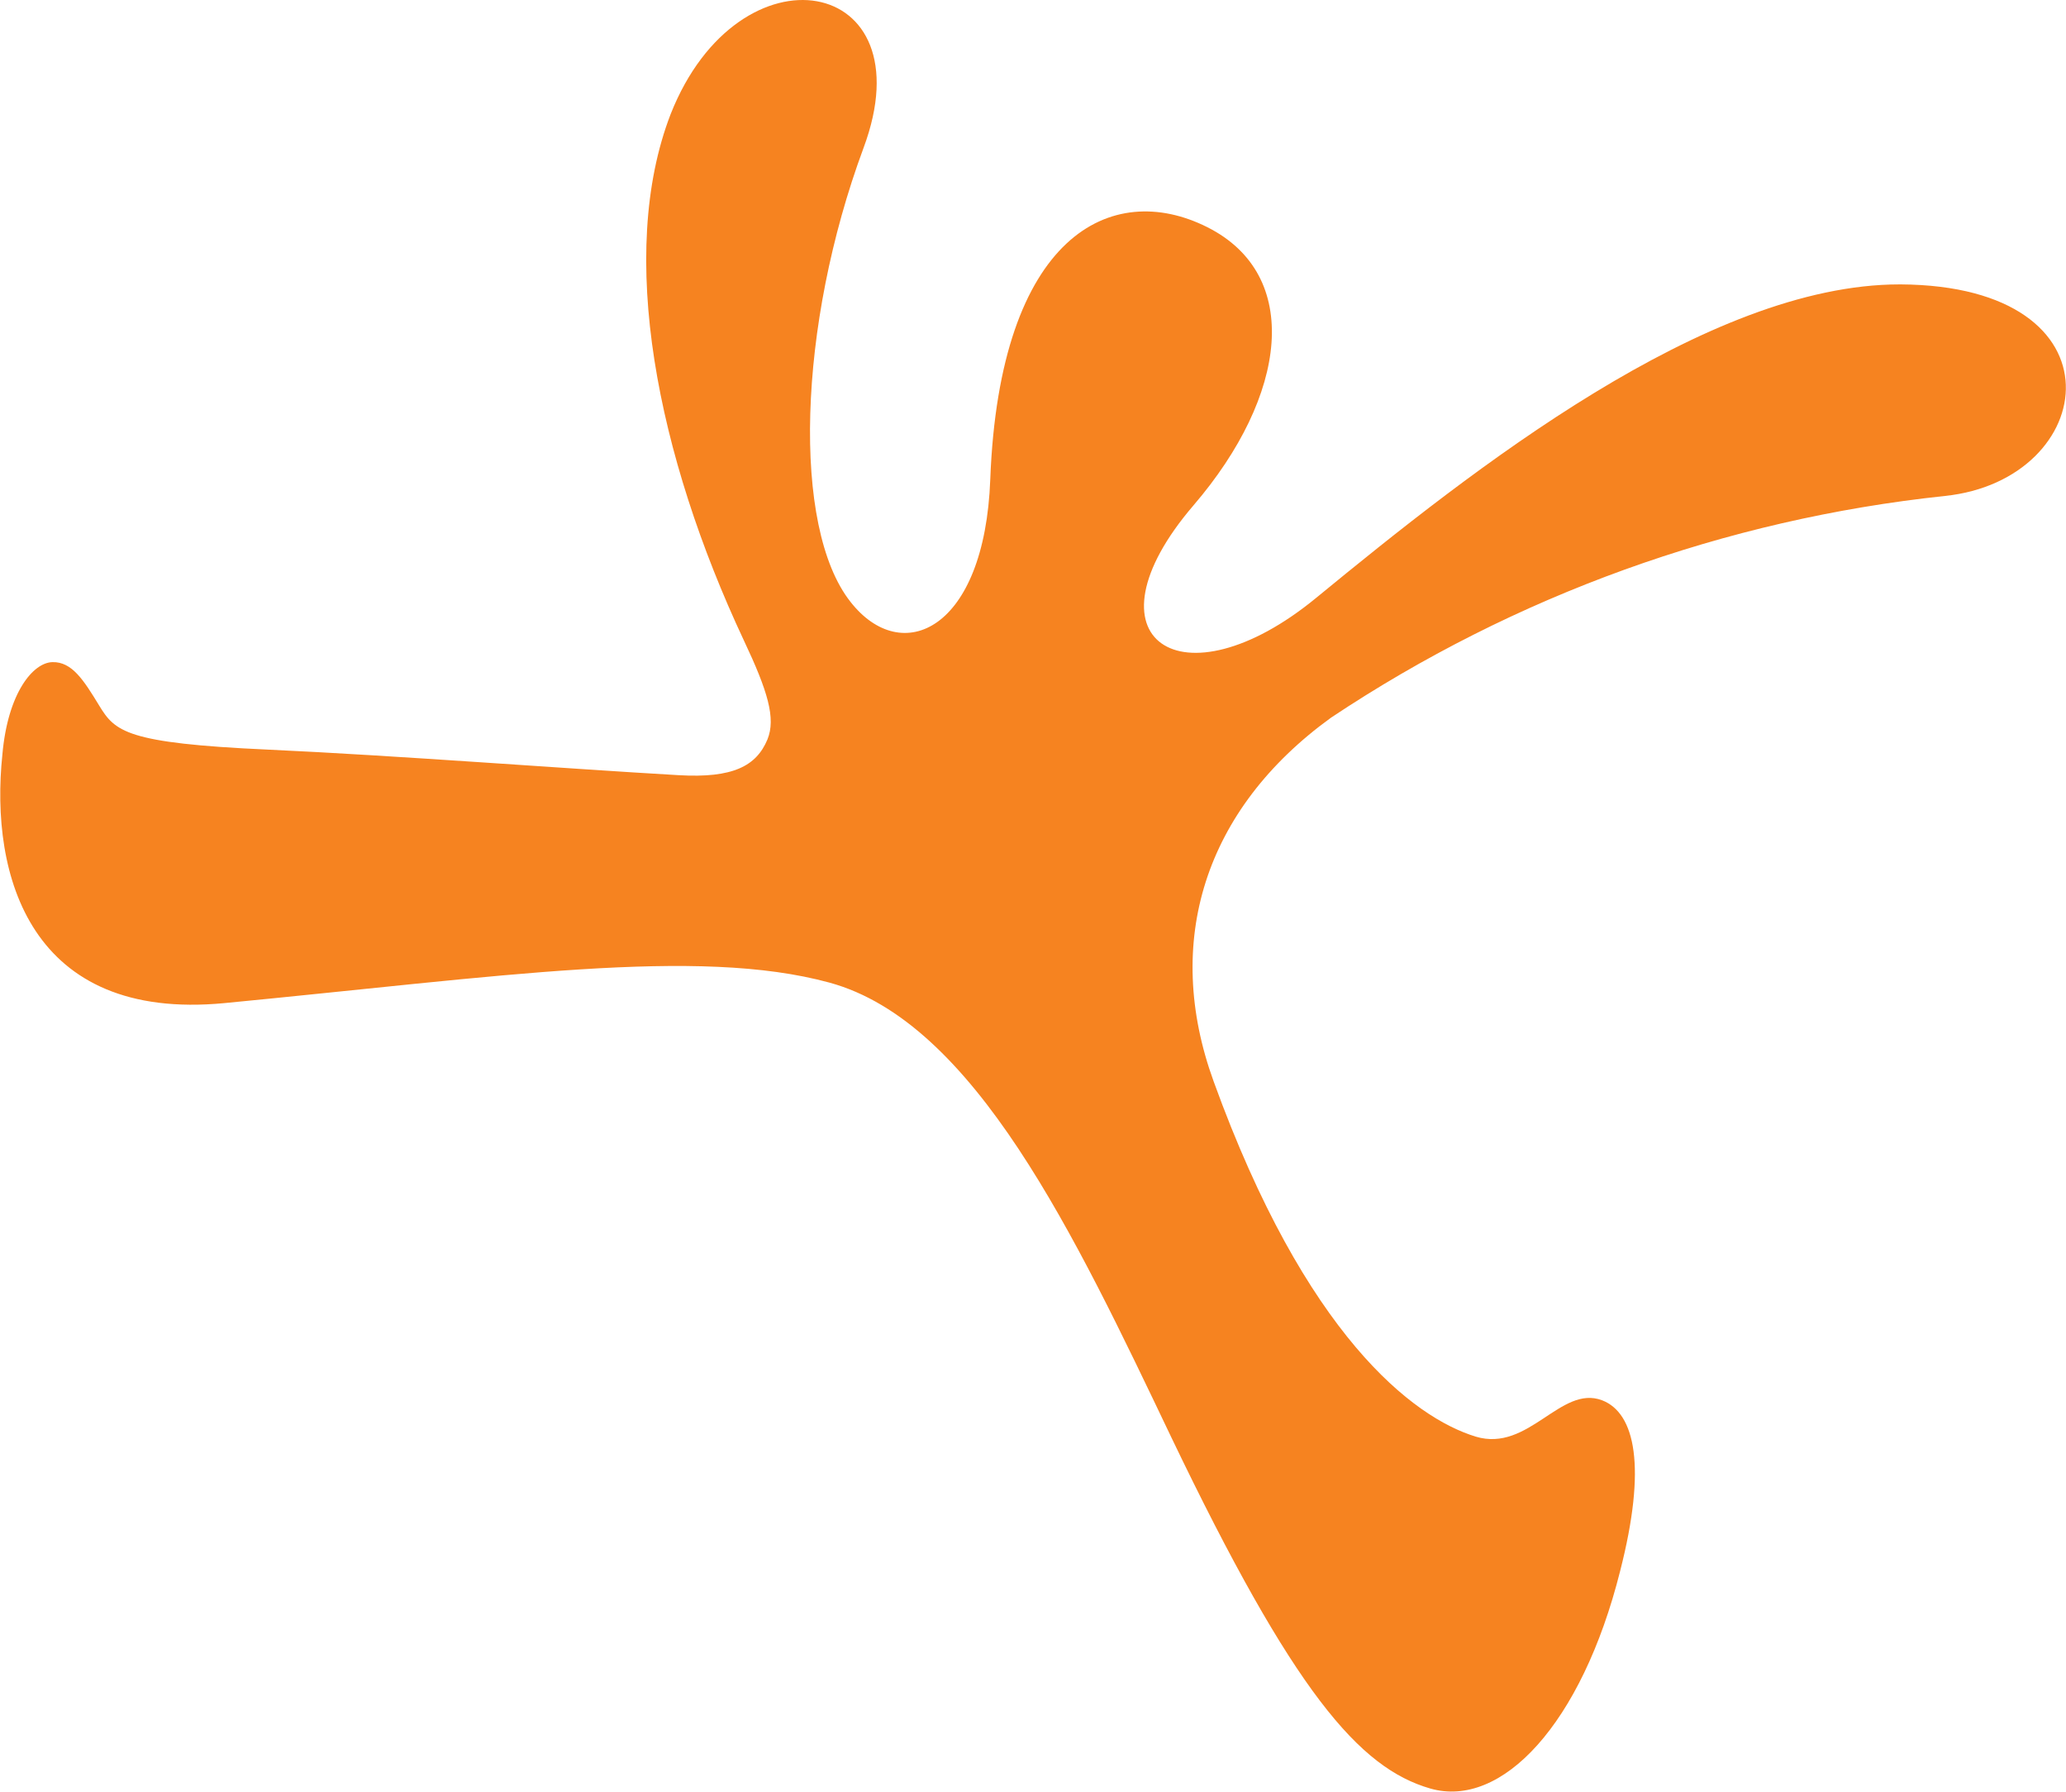 <svg version="1.2" xmlns="http://www.w3.org/2000/svg" viewBox="0 0 1552 1346" width="1552" height="1346">
	<title>icon-header-logo-51a1826c804773b8c0ade3d16870b21f-svg</title>
	<style>
		.s0 { fill: #f68320 } 
	</style>
	<path id="Layer" class="s0" d="m1427 213.6c-145 0-320.8 139-438 235.2-101.4 83.5-178.7 31.2-92.3-69.4 70.6-82.3 81.9-172.8 10.2-208.8-71.7-36-156 5.8-163 189.4-4.2 113.5-66.5 141.4-105.1 91.9-44-55.9-39.6-207.3 9.9-340.8 48.3-129.8-93.5-155.5-144.9-25.4-40.6 105.1-10.2 256.3 55 395.3 17.9 37.9 24.2 58.5 17.7 74.4-8.3 19.9-25.9 29.2-66.7 26.8-83.8-4.8-212.6-14.8-308.7-19.2-106.5-4.8-114.7-13.6-126.6-33.1-11.8-19.4-20.5-32.9-35-32.6-14.5 0.2-33.6 22.8-37.7 69.3-9.6 91.2 21 200.7 166.7 186.8 207.7-20 355.3-42.5 454.6-15.4 108.9 29.8 184 189.1 256.7 341.3 92.1 192 141.3 248.6 194.7 264 53.4 15.3 113.6-48 142.6-163.5 20-78.2 11.3-118.5-13.6-128.1-31.1-11.8-55.1 39.3-94.9 27.3-47.1-14.4-127.8-76-196.9-266.8-38.1-104.7-7-204.3 88.2-273.2 137.8-91.8 296.1-149 461.1-166.5 115.7-12 137.7-157.9-33.3-158.9"/>
</svg>